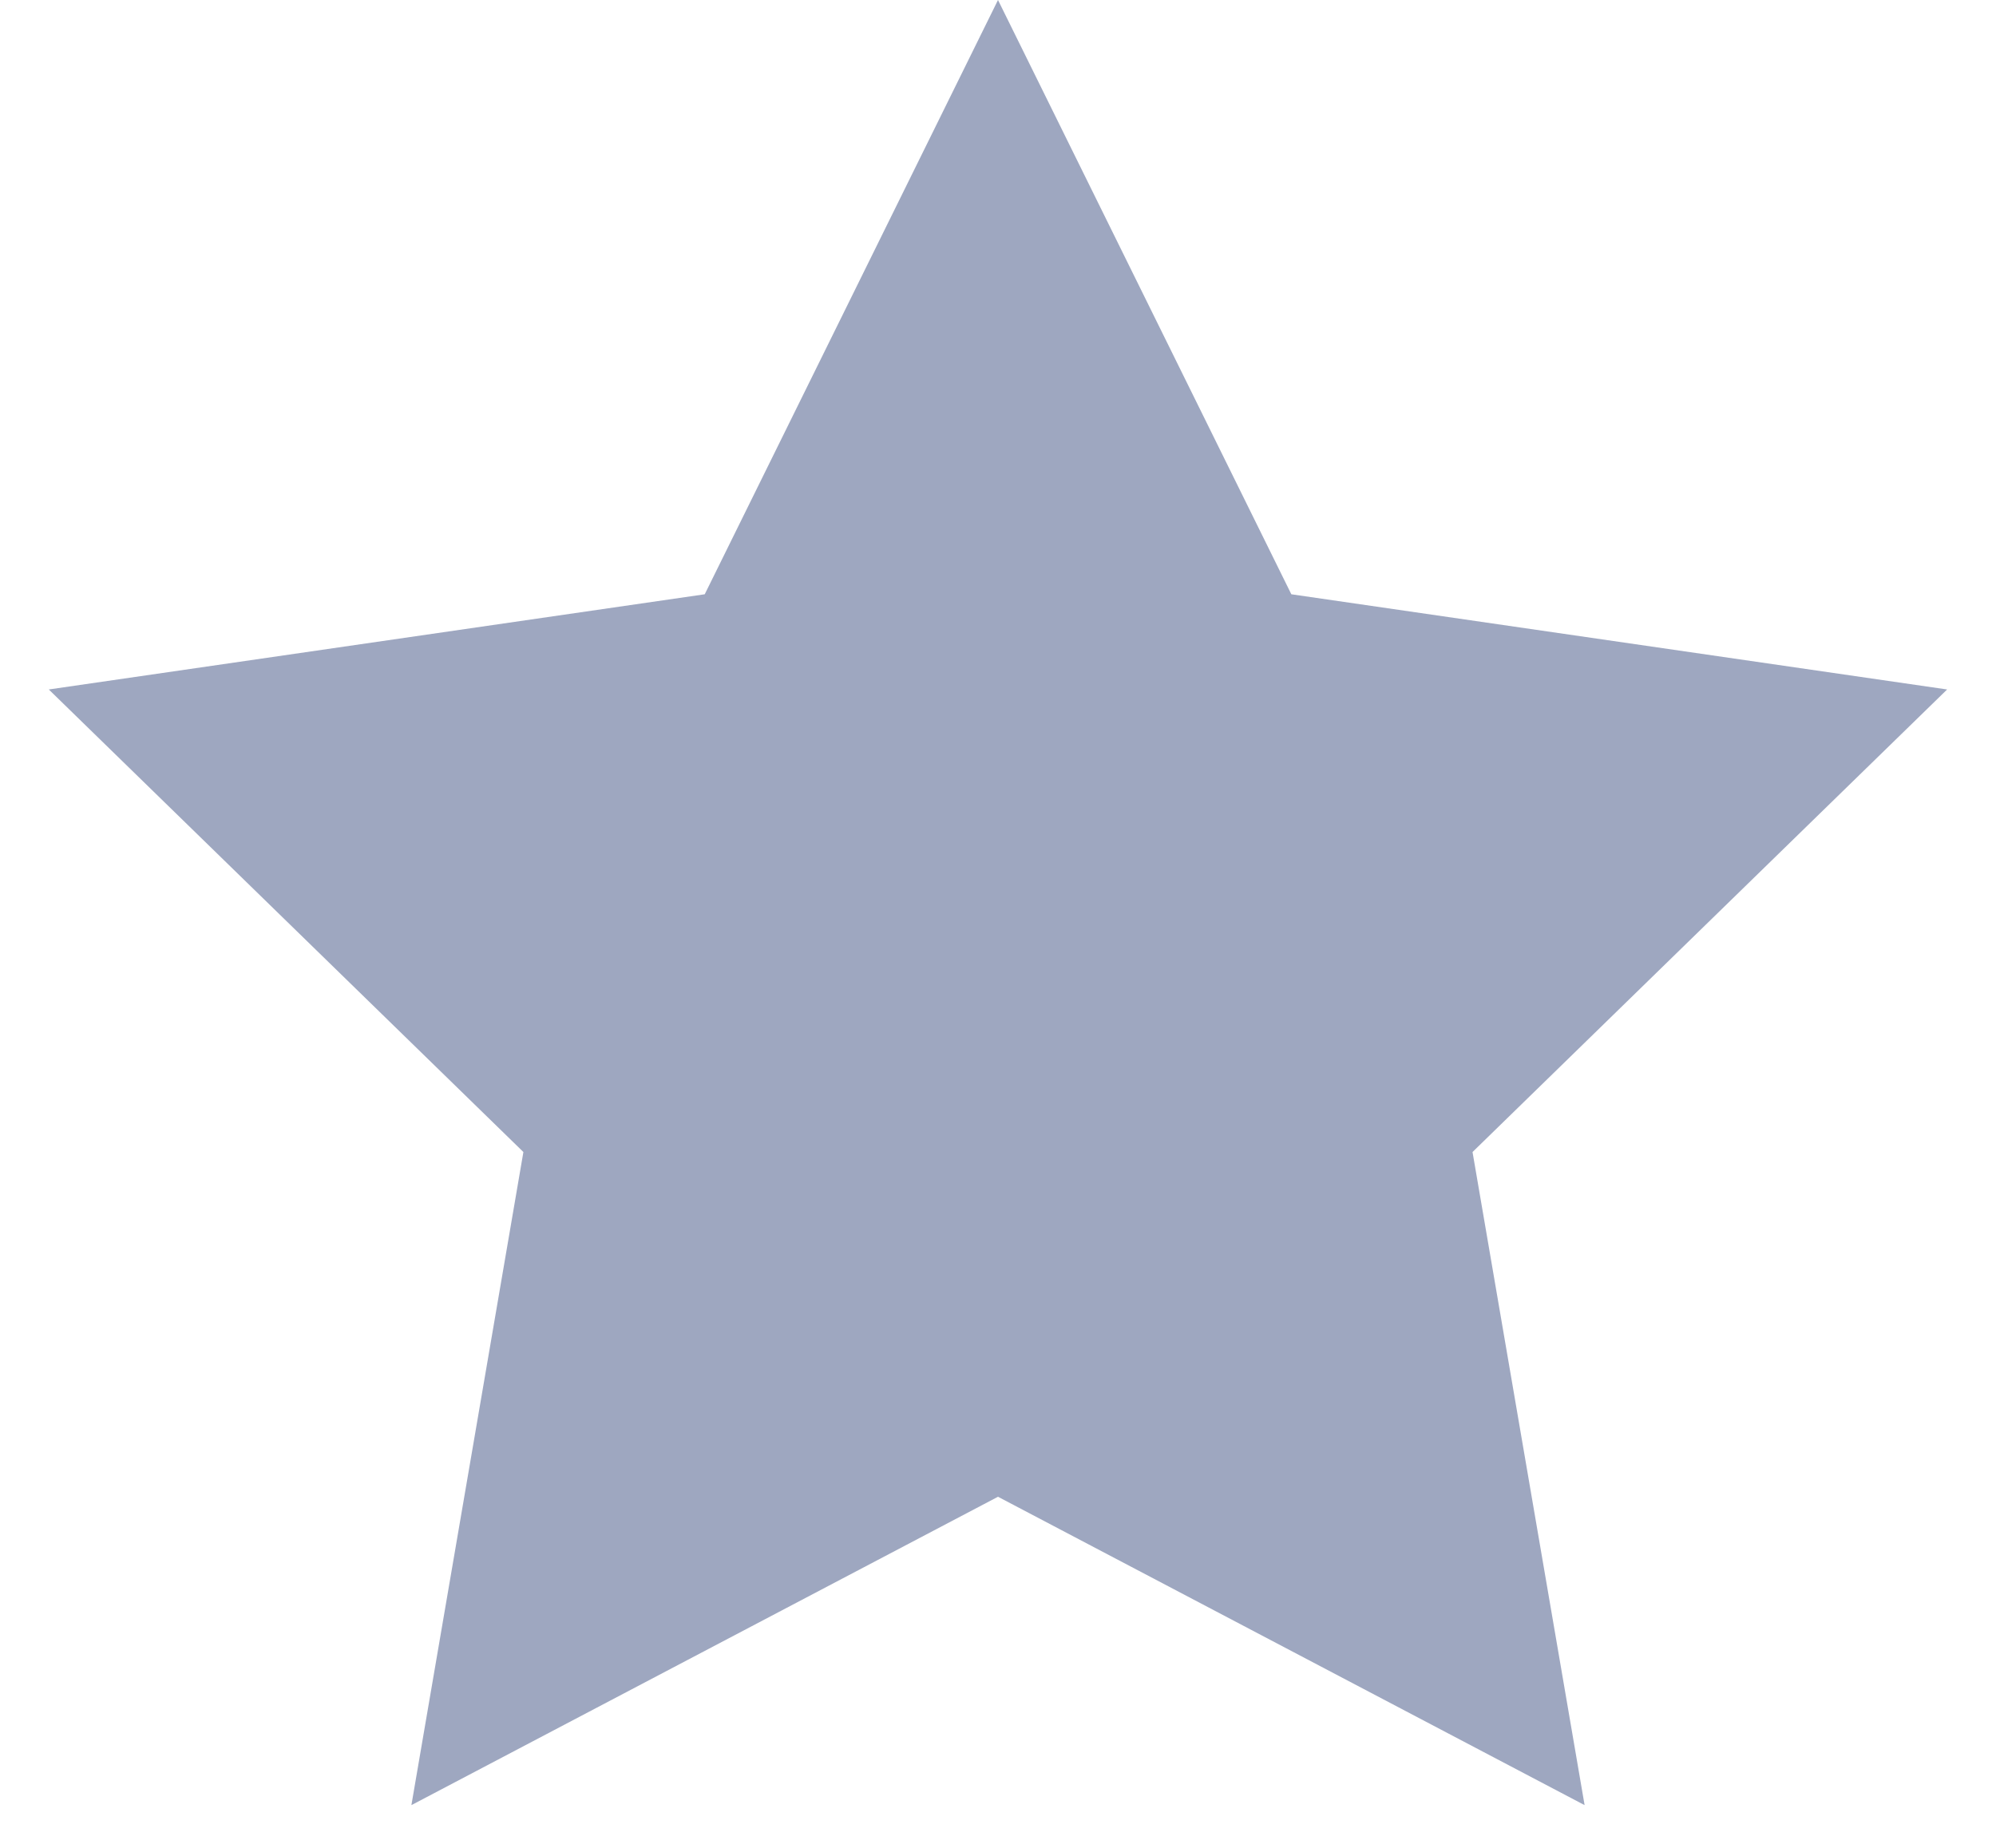 <svg xmlns="http://www.w3.org/2000/svg" width="27" height="25" viewBox="0 0 27 25">
    <path fill="#9EA7C0" fill-rule="evenodd" d="M13.5 20.25l-7.935 4.172 1.515-8.836L.66 9.328 9.533 8.04 13.5 0l3.968 8.04 8.871 1.288-6.42 6.258 1.516 8.836z"/>
</svg>
